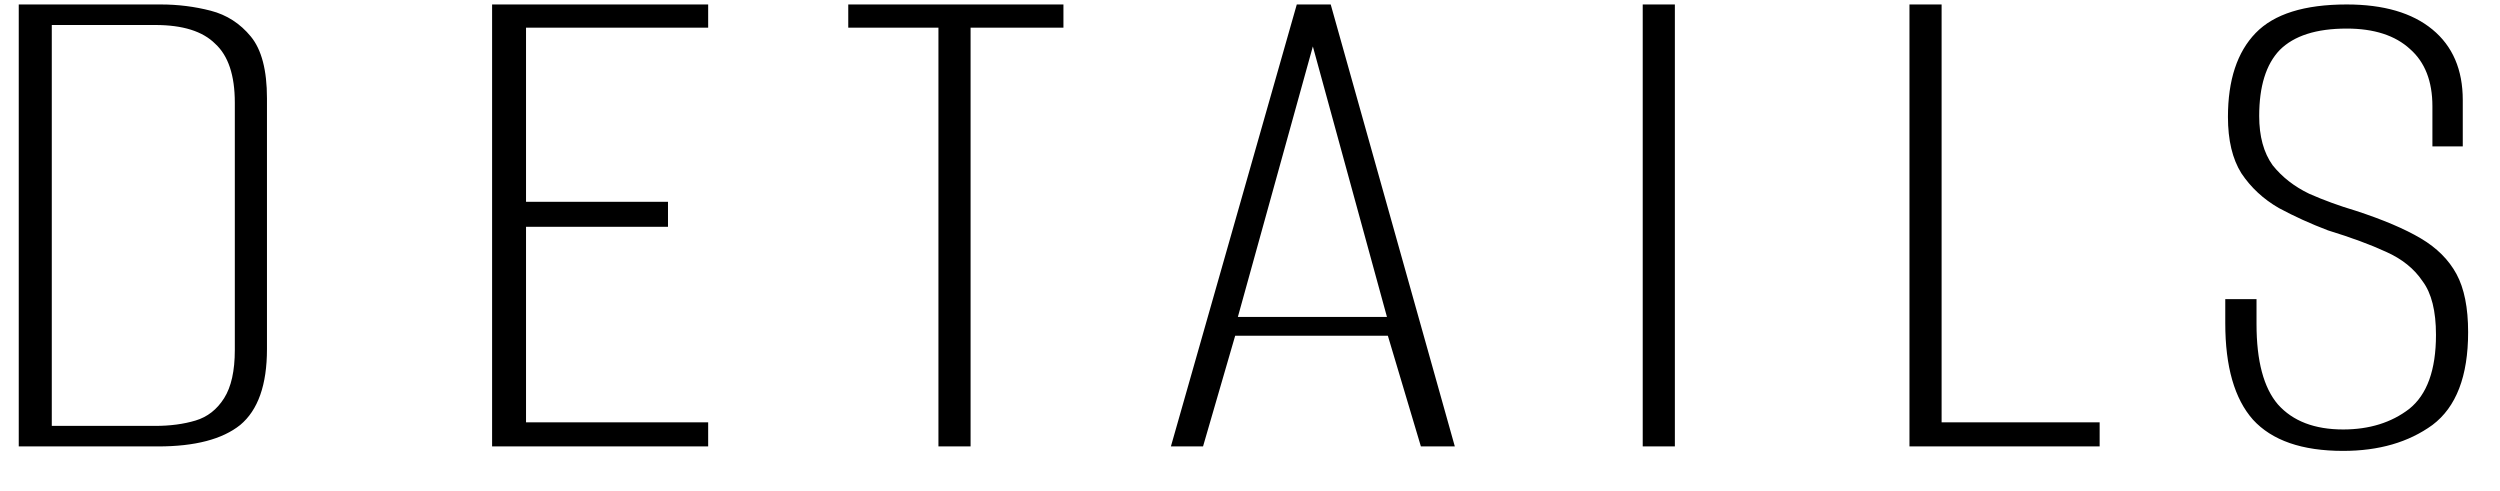 <?xml version="1.0" encoding="UTF-8"?> <svg xmlns="http://www.w3.org/2000/svg" width="56" height="11" viewBox="0 0 56 11" fill="none"><path d="M0.42 10V0.1H3.6C3.987 0.1 4.36 0.147 4.72 0.24C5.08 0.333 5.38 0.527 5.62 0.82C5.86 1.113 5.98 1.573 5.98 2.2V7.82C5.98 8.62 5.78 9.187 5.38 9.52C4.98 9.84 4.367 10 3.54 10H0.42ZM1.16 9.54H3.48C3.813 9.54 4.113 9.5 4.38 9.42C4.647 9.34 4.86 9.173 5.02 8.92C5.18 8.667 5.26 8.307 5.26 7.84V2.3C5.26 1.687 5.113 1.247 4.82 0.98C4.54 0.7 4.093 0.56 3.48 0.56H1.16V9.54ZM11.023 10V0.1H15.863V0.62H11.783V4.52H14.963V5.08H11.783V9.46H15.863V10H11.023ZM21.021 10V0.62H19.001V0.1H23.821V0.62H21.741V10H21.021ZM26.228 10L29.048 0.1H29.808L32.588 10H31.828L31.088 7.52H27.668L26.948 10H26.228ZM27.728 7.1H31.068L29.408 1.04L27.728 7.1ZM36.797 10V0.1H37.517V10H36.797ZM42.772 10V0.1H43.492V9.46H47.032V10H42.772ZM52.486 10.1C51.566 10.1 50.893 9.867 50.466 9.4C50.053 8.933 49.846 8.213 49.846 7.24V6.7H50.546V7.26C50.546 8.087 50.706 8.687 51.026 9.06C51.359 9.433 51.846 9.62 52.486 9.62C53.073 9.62 53.566 9.467 53.966 9.16C54.366 8.84 54.566 8.287 54.566 7.5C54.566 6.967 54.466 6.567 54.266 6.3C54.079 6.02 53.806 5.8 53.446 5.64C53.099 5.48 52.666 5.32 52.146 5.16C51.759 5.013 51.393 4.847 51.046 4.66C50.699 4.46 50.419 4.2 50.206 3.88C50.006 3.56 49.906 3.14 49.906 2.62C49.906 1.793 50.113 1.167 50.526 0.74C50.939 0.313 51.619 0.1 52.566 0.1C53.393 0.1 54.033 0.287 54.486 0.66C54.939 1.033 55.166 1.56 55.166 2.24V3.28H54.486V2.38C54.486 1.82 54.319 1.393 53.986 1.1C53.653 0.793 53.179 0.64 52.566 0.64C51.886 0.64 51.386 0.8 51.066 1.12C50.759 1.44 50.606 1.933 50.606 2.6C50.606 3.053 50.706 3.42 50.906 3.7C51.119 3.967 51.393 4.18 51.726 4.34C52.059 4.487 52.406 4.613 52.766 4.72C53.379 4.92 53.866 5.127 54.226 5.34C54.586 5.553 54.853 5.82 55.026 6.14C55.199 6.46 55.286 6.893 55.286 7.44C55.286 8.427 55.019 9.12 54.486 9.52C53.953 9.907 53.286 10.1 52.486 10.1Z" fill="black"></path></svg> 